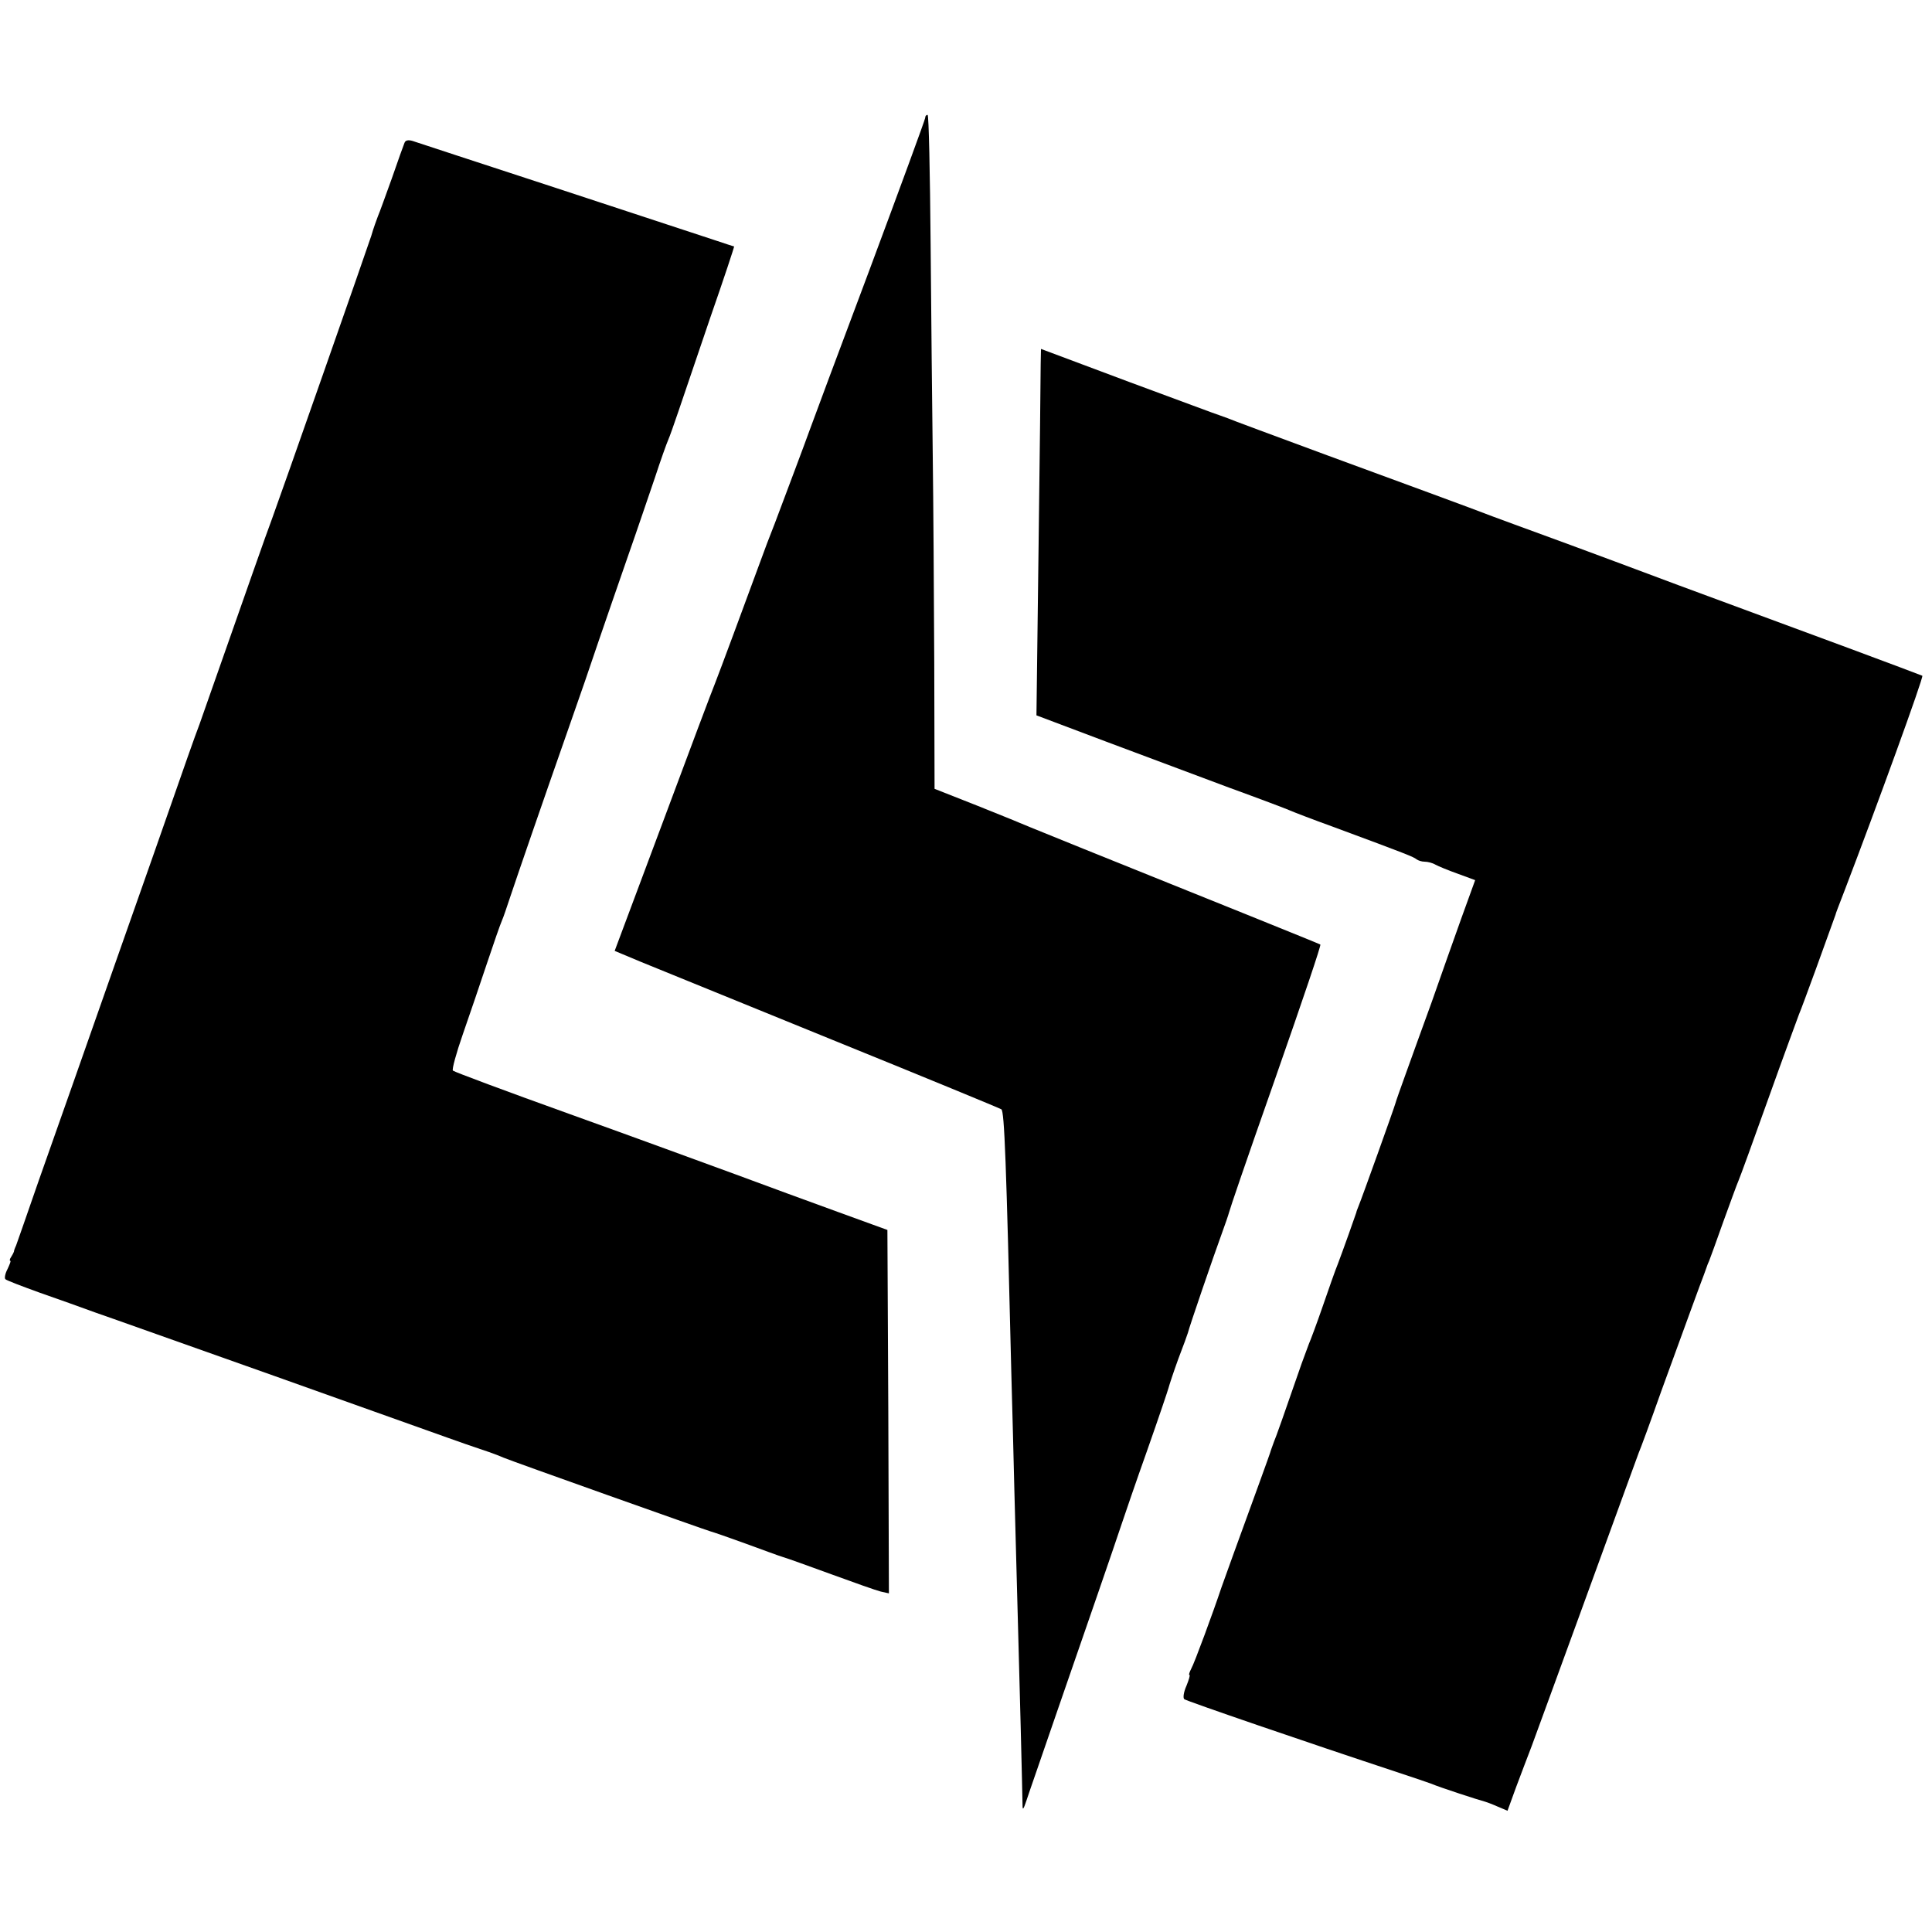 <?xml version="1.0" standalone="no"?>
<!DOCTYPE svg PUBLIC "-//W3C//DTD SVG 20010904//EN"
 "http://www.w3.org/TR/2001/REC-SVG-20010904/DTD/svg10.dtd">
<svg version="1.0" xmlns="http://www.w3.org/2000/svg"
 width="639pt" height="639pt" viewBox="0 0 639 639"
 preserveAspectRatio="xMidYMid meet">
<g transform="translate(0,639) scale(0.1,-0.1)"
fill="#000000" stroke="none">
<path d="M3060 6000 c0 -5 -83 -231 -184 -502 -102 -271 -191 -511 -199 -533
-15 -42 -73 -196 -114 -305 -14 -35 -38 -98 -53 -140 -44 -120 -130 -352 -145
-390 -8 -19 -86 -226 -173 -460 l-159 -425 86 -36 c47 -19 334 -136 636 -259
303 -123 553 -226 557 -229 10 -8 16 -167 33 -876 3 -115 8 -289 10 -385 11
-400 15 -567 21 -785 3 -126 6 -241 6 -255 0 -19 3 -15 13 15 7 22 55 159 105
305 98 283 180 520 210 610 10 30 48 141 85 245 37 105 68 197 70 205 2 8 16
51 32 95 17 44 31 83 32 87 4 18 87 260 112 328 11 30 22 62 24 70 4 15 50
151 150 435 98 280 155 449 152 451 -2 2 -357 145 -782 316 -82 33 -163 66
-180 73 -16 7 -94 39 -172 70 l-142 56 -1 417 c-1 229 -3 539 -5 687 -2 149
-5 462 -7 697 -2 236 -6 428 -10 428 -5 0 -8 -4 -8 -10z"/>
<path d="M1338 5918 c-3 -7 -22 -60 -42 -118 -21 -58 -41 -114 -46 -125 -4
-11 -15 -40 -22 -65 -17 -52 -300 -859 -328 -935 -18 -47 -93 -262 -182 -515
-22 -63 -48 -137 -58 -165 -20 -53 -35 -96 -150 -425 -40 -113 -96 -272 -125
-355 -106 -302 -188 -535 -257 -730 -38 -110 -72 -207 -75 -215 -4 -8 -7 -17
-7 -20 -1 -3 -5 -11 -9 -17 -5 -7 -6 -13 -3 -13 3 0 -2 -12 -9 -27 -8 -15 -11
-31 -7 -34 4 -4 54 -23 112 -44 58 -20 141 -50 185 -66 44 -15 310 -110 590
-209 281 -100 539 -192 575 -205 36 -13 88 -31 115 -40 28 -9 59 -21 70 -26
28 -12 667 -239 685 -244 8 -2 60 -20 115 -40 55 -20 111 -41 125 -45 14 -4
86 -30 160 -57 74 -27 147 -53 163 -57 l27 -6 -2 601 -3 601 -165 60 c-91 33
-241 88 -335 123 -93 34 -341 125 -550 200 -209 75 -383 140 -387 144 -4 3 11
58 33 121 22 63 58 169 80 235 22 66 44 129 49 140 5 11 17 47 28 80 23 69
104 304 192 555 34 96 79 227 100 290 22 63 64 187 95 275 31 88 71 207 91
265 19 58 39 114 44 125 5 11 20 54 34 95 14 41 61 180 105 309 45 129 80 235
79 236 -2 0 -32 10 -68 22 -36 12 -270 89 -520 171 -250 82 -465 152 -476 156
-14 4 -23 2 -26 -6z"/>
<path d="M3442 5186 c0 -28 -3 -301 -7 -607 l-7 -555 228 -86 c126 -47 310
-116 409 -153 99 -36 189 -70 200 -75 11 -5 76 -30 145 -55 246 -91 265 -99
275 -107 5 -4 17 -8 27 -8 10 0 26 -4 36 -10 9 -5 43 -19 74 -30 l57 -21 -46
-127 c-25 -70 -69 -194 -98 -277 -30 -82 -68 -188 -85 -235 -17 -47 -33 -92
-35 -100 -4 -15 -110 -311 -122 -340 -3 -8 -7 -17 -7 -20 -2 -7 -45 -128 -61
-170 -8 -19 -30 -82 -50 -140 -20 -58 -41 -114 -46 -125 -4 -11 -15 -40 -24
-65 -55 -159 -86 -247 -92 -260 -3 -8 -7 -19 -9 -25 -1 -5 -19 -55 -39 -110
-67 -183 -116 -320 -125 -345 -27 -81 -90 -252 -100 -269 -6 -12 -9 -21 -6
-21 3 0 -2 -16 -10 -36 -9 -20 -12 -40 -7 -44 7 -6 412 -145 703 -241 52 -17
104 -35 115 -39 25 -11 157 -54 177 -59 4 -1 23 -8 41 -16 l33 -14 28 77 c16
42 39 104 52 137 12 33 84 229 159 435 171 470 186 510 195 535 5 11 39 103
75 205 78 214 130 357 141 385 4 11 8 22 9 25 1 3 4 12 8 20 3 8 25 67 47 130
23 63 45 124 50 135 5 11 50 135 100 275 50 140 96 264 100 275 5 11 30 79 56
150 26 72 51 141 56 155 5 14 9 25 9 25 -1 0 13 36 30 80 106 277 262 706 257
710 -2 1 -113 43 -248 93 -135 50 -387 143 -560 207 -331 124 -433 161 -540
200 -36 13 -103 38 -150 56 -108 40 -97 36 -470 173 -173 64 -322 119 -330
123 -8 3 -19 7 -25 9 -5 1 -141 52 -301 111 l-291 109 -1 -50z"/>
</g>
</svg>
